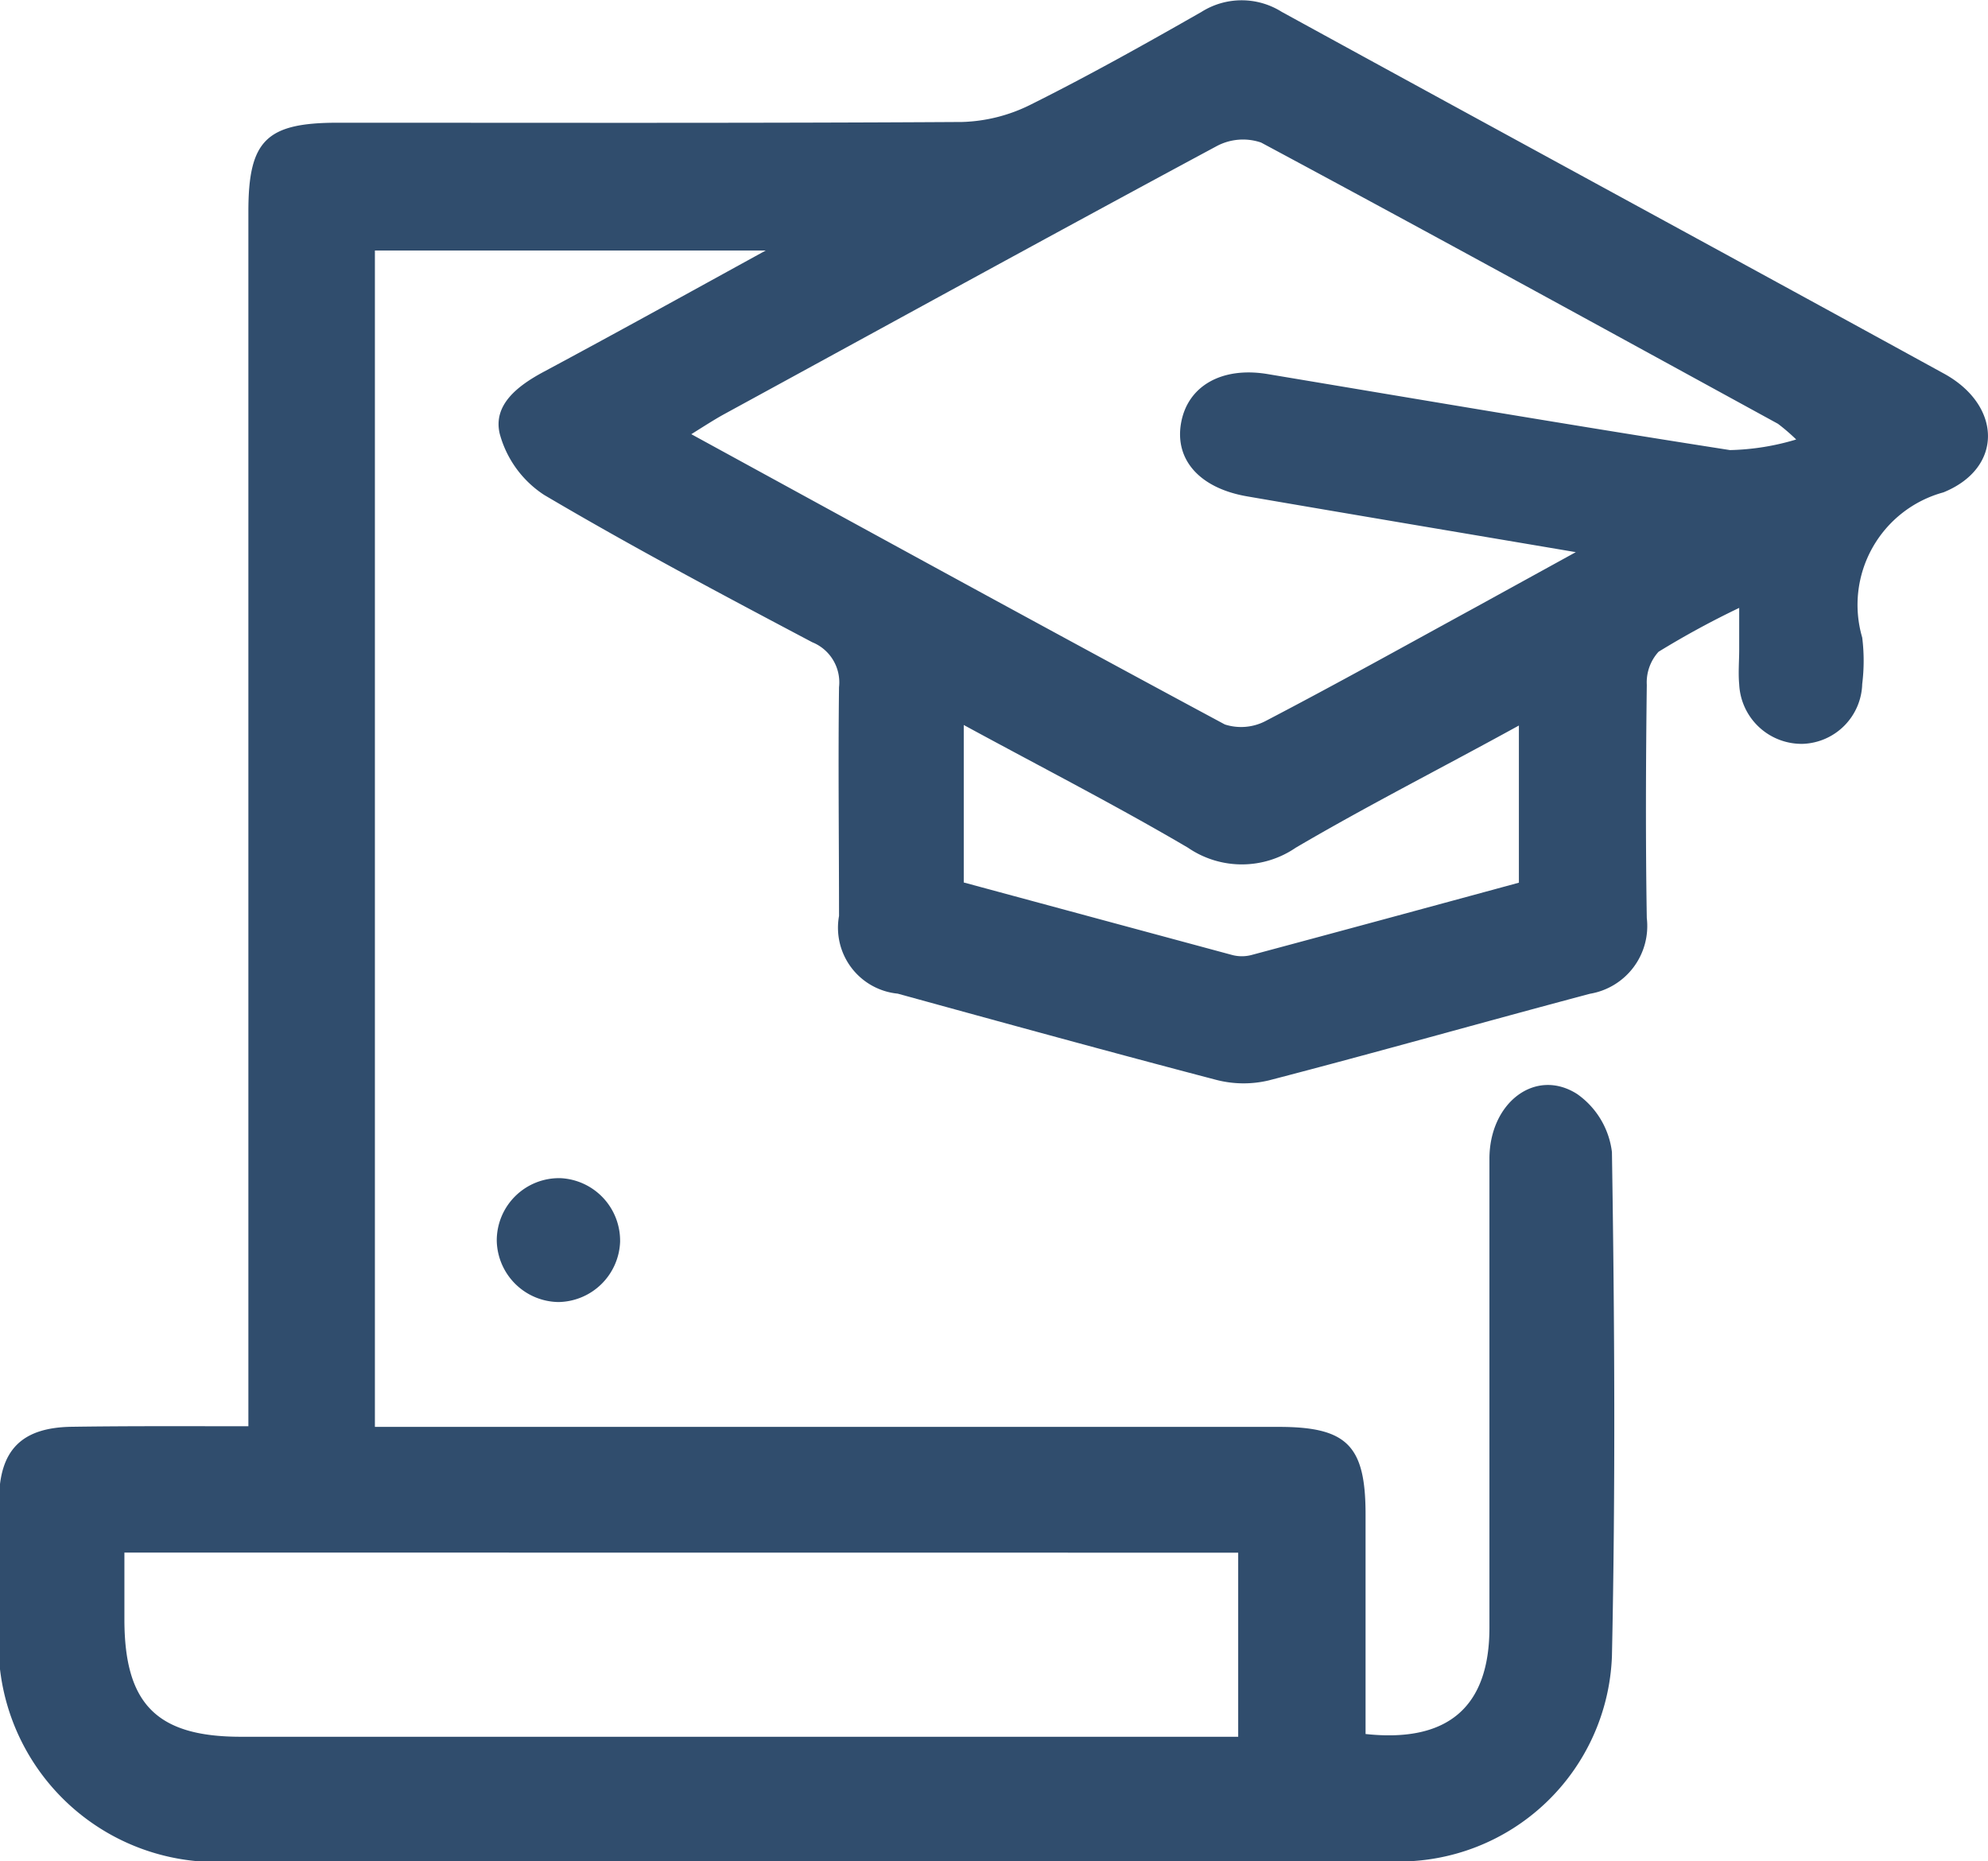 <svg xmlns="http://www.w3.org/2000/svg" width="18.761" height="17.562" viewBox="0 0 18.761 17.562">
  <g id="Group_423" data-name="Group 423" transform="translate(749.558 -437.168)">
    <path id="Path_105" data-name="Path 105" d="M-747.214,450.626v-.483q0-5.489,0-10.979c0-.671.168-.838.844-.838,1.964,0,3.928.005,5.892-.007a1.539,1.539,0,0,0,.653-.167c.545-.272,1.077-.57,1.606-.872a.71.71,0,0,1,.757,0c2.084,1.142,4.172,2.274,6.256,3.417.539.3.555.887-.012,1.117a1.1,1.1,0,0,0-.766,1.37,1.776,1.776,0,0,1,0,.438.582.582,0,0,1-.561.565.59.59,0,0,1-.6-.562c-.01-.109,0-.219,0-.329s0-.217,0-.392a8.257,8.257,0,0,0-.761.414.429.429,0,0,0-.111.312c-.009.732-.012,1.464,0,2.2a.648.648,0,0,1-.536.715c-1.012.269-2.02.555-3.033.818a1.028,1.028,0,0,1-.5-.007c-1-.262-2-.537-3-.812a.625.625,0,0,1-.554-.733c0-.72-.009-1.44,0-2.159a.408.408,0,0,0-.253-.424c-.851-.45-1.7-.9-2.53-1.39a1,1,0,0,1-.419-.577c-.065-.273.169-.452.41-.582.672-.36,1.339-.729,2.1-1.147h-3.688v11.1h8.529c.646,0,.82.176.82.826,0,.692,0,1.385,0,2.072.781.084,1.168-.259,1.169-1,0-1.476,0-2.952,0-4.428,0-.529.433-.861.826-.612a.784.784,0,0,1,.33.549c.025,1.585.034,3.172,0,4.757a2.012,2.012,0,0,1-2.041,1.937c-1.866.011-3.733,0-5.6,0q-2.69,0-5.38,0a2.058,2.058,0,0,1-2.2-2.194c0-.4,0-.805,0-1.208,0-.481.213-.694.689-.7C-748.332,450.623-747.8,450.626-747.214,450.626Zm4.18-9.361c1.718.939,3.372,1.846,5.035,2.739a.5.5,0,0,0,.391-.036c.669-.349,1.329-.717,1.992-1.079l.929-.511c-1.1-.186-2.1-.354-3.1-.526-.449-.077-.687-.345-.625-.693s.383-.534.818-.461c1.453.243,2.906.49,4.362.717a2.332,2.332,0,0,0,.625-.1,1.876,1.876,0,0,0-.172-.148c-1.624-.888-3.246-1.779-4.878-2.654a.528.528,0,0,0-.423.036c-1.555.836-3.1,1.685-4.653,2.532C-742.819,441.129-742.9,441.181-743.034,441.265Zm-5.35,10.553c0,.222,0,.426,0,.63,0,.8.306,1.108,1.1,1.108h9.411v-1.737Zm7.921-7.809v1.486q1.272.344,2.536.685a.36.36,0,0,0,.177,0c.844-.226,1.687-.455,2.526-.683v-1.483c-.727.4-1.428.755-2.106,1.153a.9.9,0,0,1-1.017,0C-739.026,444.768-739.727,444.409-740.463,444.009Z" fill="#304d6d" fill-rule="evenodd"/>
    <path id="Path_106" data-name="Path 106" d="M-684.929,590.182a.591.591,0,0,1-.582-.578.588.588,0,0,1,.6-.591.591.591,0,0,1,.564.6A.591.591,0,0,1-684.929,590.182Z" transform="translate(-59.359 -140.728)" fill="#304d6d" fill-rule="evenodd"/>
  </g>
</svg>
